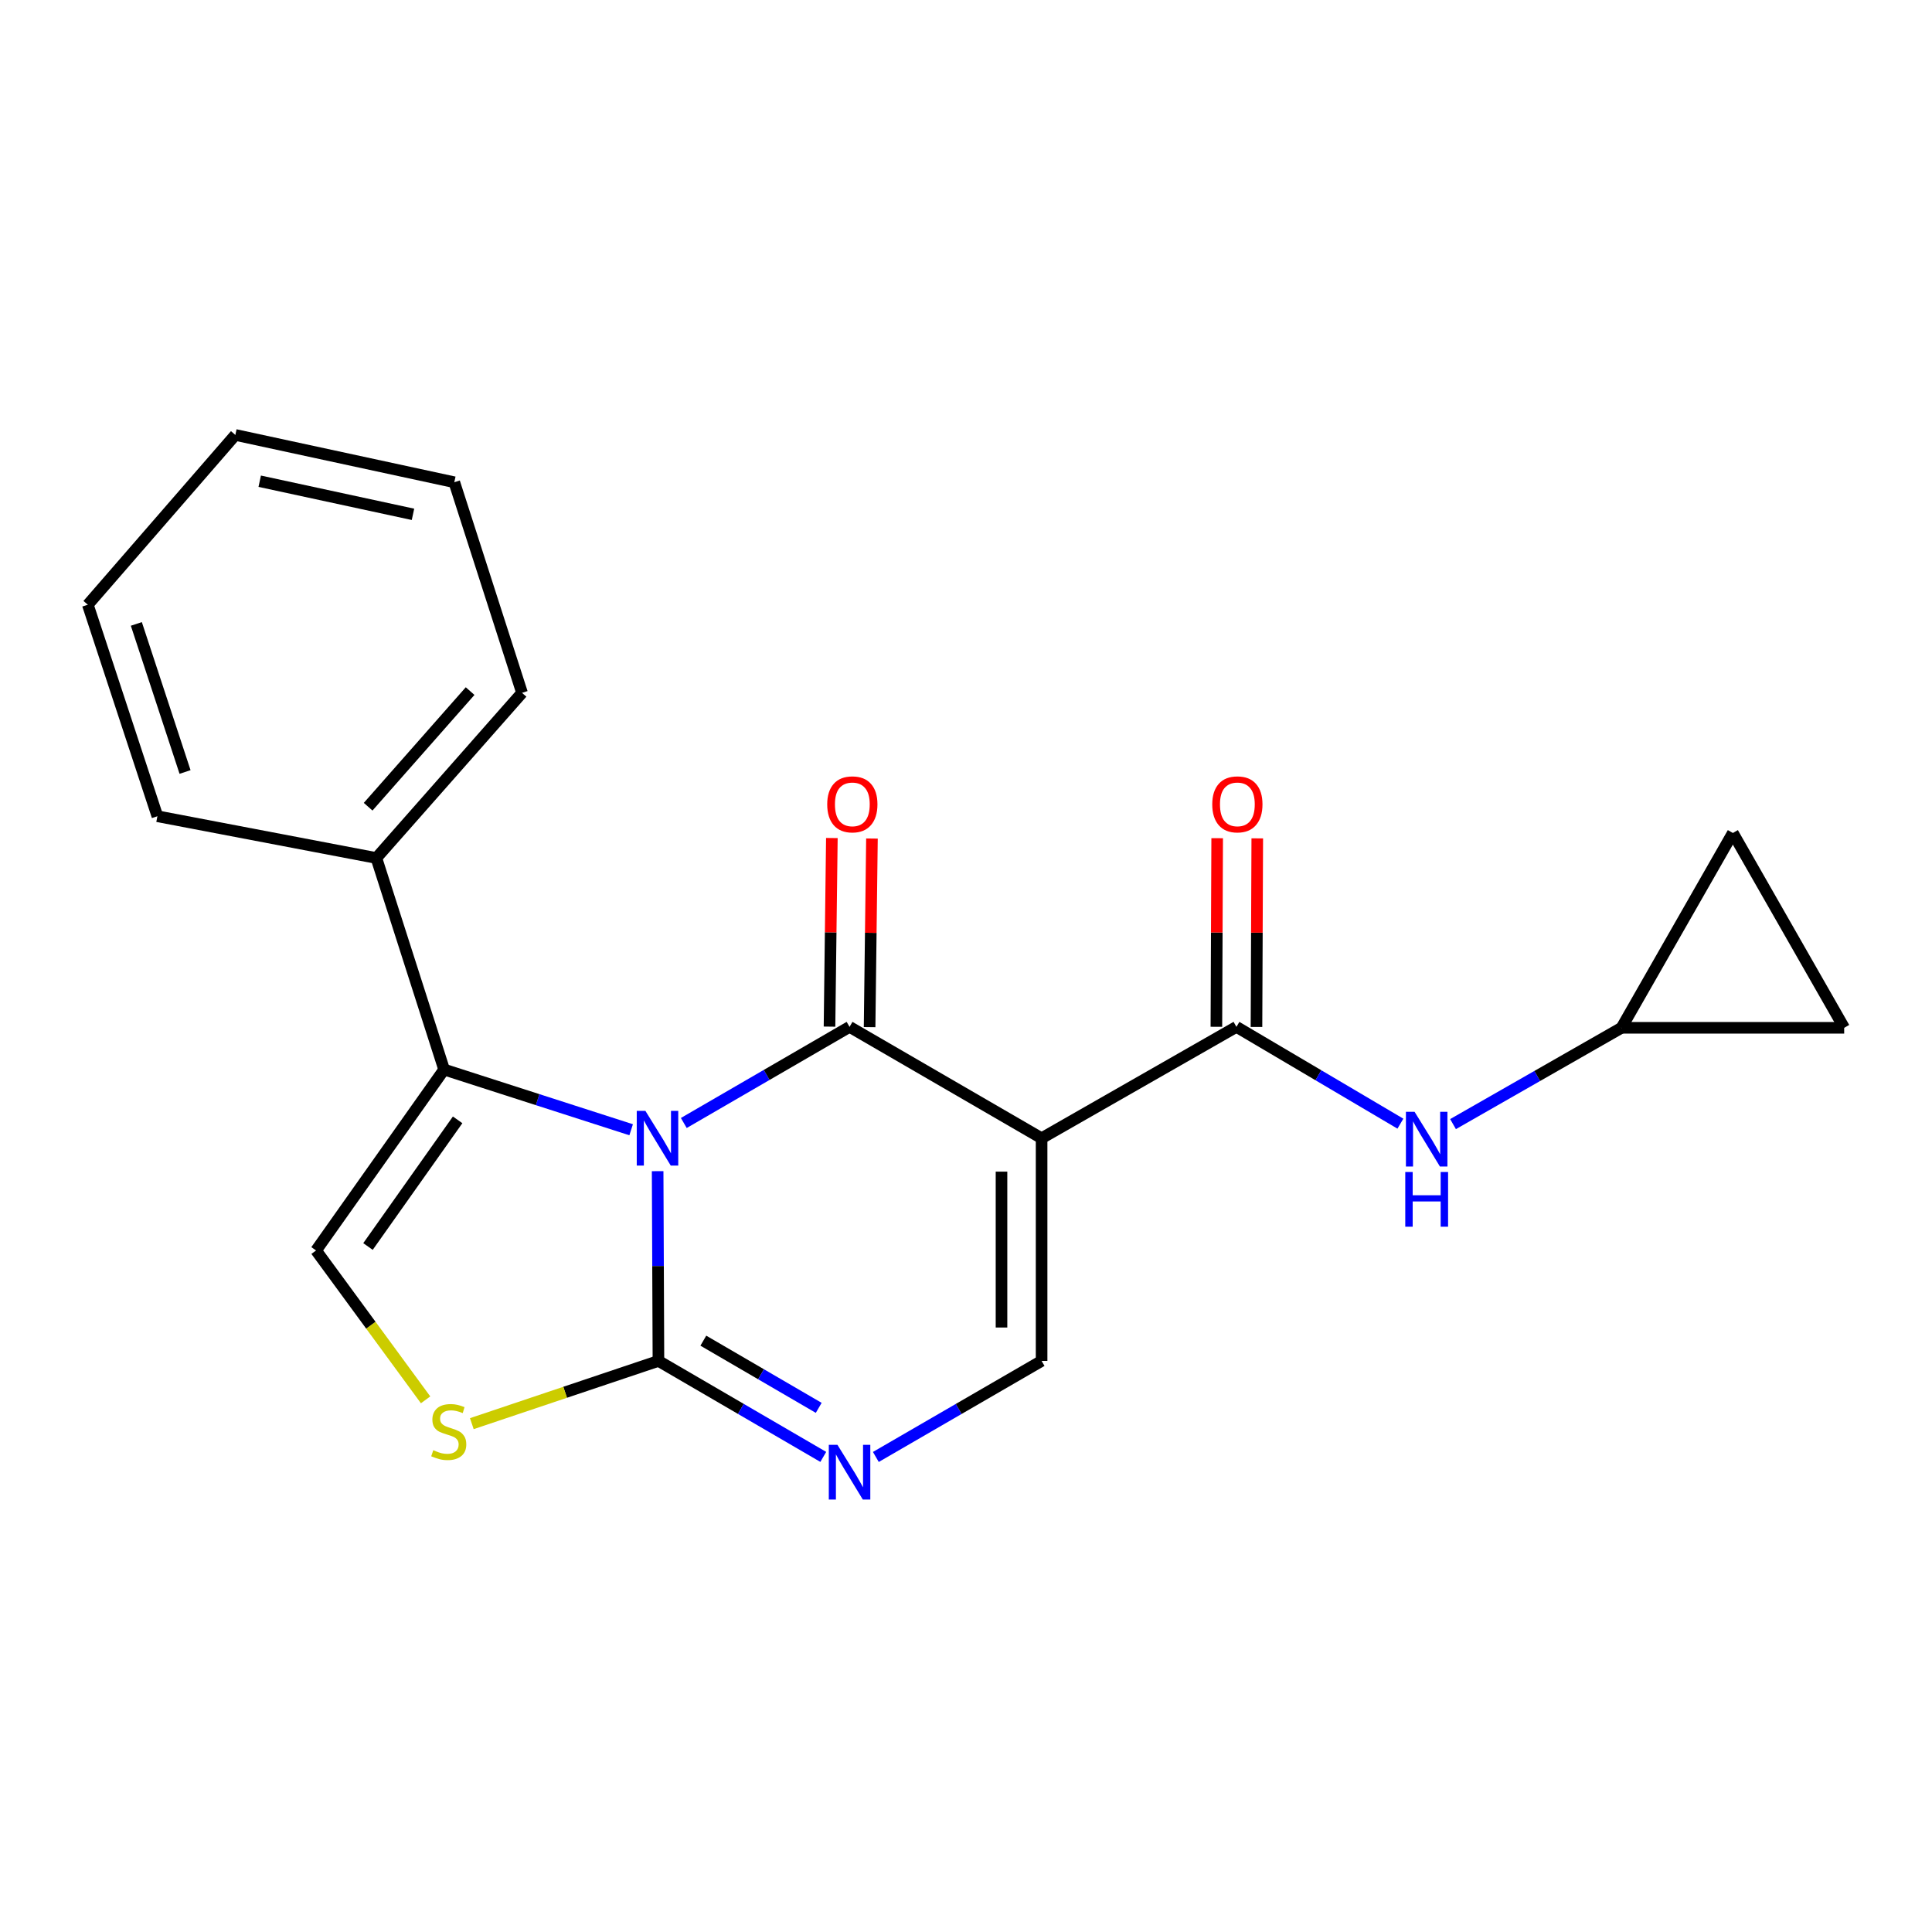 <?xml version='1.0' encoding='iso-8859-1'?>
<svg version='1.1' baseProfile='full'
              xmlns='http://www.w3.org/2000/svg'
                      xmlns:rdkit='http://www.rdkit.org/xml'
                      xmlns:xlink='http://www.w3.org/1999/xlink'
                  xml:space='preserve'
width='1000px' height='1000px' viewBox='0 0 1000 1000'>
<!-- END OF HEADER -->
<rect style='opacity:1.0;fill:#FFFFFF;stroke:none' width='1000' height='1000' x='0' y='0'> </rect>
<path class='bond-0' d='M 353.935,581.257 L 396.83,556.381' style='fill:none;fill-rule:evenodd;stroke:#0000FF;stroke-width:6px;stroke-linecap:butt;stroke-linejoin:miter;stroke-opacity:1' />
<path class='bond-0' d='M 396.83,556.381 L 439.726,531.506' style='fill:none;fill-rule:evenodd;stroke:#000000;stroke-width:6px;stroke-linecap:butt;stroke-linejoin:miter;stroke-opacity:1' />
<path class='bond-2' d='M 340.394,606.193 L 340.6,655.3' style='fill:none;fill-rule:evenodd;stroke:#0000FF;stroke-width:6px;stroke-linecap:butt;stroke-linejoin:miter;stroke-opacity:1' />
<path class='bond-2' d='M 340.6,655.3 L 340.806,704.407' style='fill:none;fill-rule:evenodd;stroke:#000000;stroke-width:6px;stroke-linecap:butt;stroke-linejoin:miter;stroke-opacity:1' />
<path class='bond-3' d='M 326.681,584.76 L 278.278,569.178' style='fill:none;fill-rule:evenodd;stroke:#0000FF;stroke-width:6px;stroke-linecap:butt;stroke-linejoin:miter;stroke-opacity:1' />
<path class='bond-3' d='M 278.278,569.178 L 229.874,553.596' style='fill:none;fill-rule:evenodd;stroke:#000000;stroke-width:6px;stroke-linecap:butt;stroke-linejoin:miter;stroke-opacity:1' />
<path class='bond-1' d='M 439.726,531.506 L 539.13,589.151' style='fill:none;fill-rule:evenodd;stroke:#000000;stroke-width:6px;stroke-linecap:butt;stroke-linejoin:miter;stroke-opacity:1' />
<path class='bond-11' d='M 450.101,531.636 L 450.712,482.828' style='fill:none;fill-rule:evenodd;stroke:#000000;stroke-width:6px;stroke-linecap:butt;stroke-linejoin:miter;stroke-opacity:1' />
<path class='bond-11' d='M 450.712,482.828 L 451.322,434.021' style='fill:none;fill-rule:evenodd;stroke:#FF0000;stroke-width:6px;stroke-linecap:butt;stroke-linejoin:miter;stroke-opacity:1' />
<path class='bond-11' d='M 429.351,531.376 L 429.961,482.569' style='fill:none;fill-rule:evenodd;stroke:#000000;stroke-width:6px;stroke-linecap:butt;stroke-linejoin:miter;stroke-opacity:1' />
<path class='bond-11' d='M 429.961,482.569 L 430.571,433.762' style='fill:none;fill-rule:evenodd;stroke:#FF0000;stroke-width:6px;stroke-linecap:butt;stroke-linejoin:miter;stroke-opacity:1' />
<path class='bond-5' d='M 539.13,589.151 L 639.975,531.506' style='fill:none;fill-rule:evenodd;stroke:#000000;stroke-width:6px;stroke-linecap:butt;stroke-linejoin:miter;stroke-opacity:1' />
<path class='bond-22' d='M 539.13,589.151 L 539.13,704.407' style='fill:none;fill-rule:evenodd;stroke:#000000;stroke-width:6px;stroke-linecap:butt;stroke-linejoin:miter;stroke-opacity:1' />
<path class='bond-22' d='M 518.377,606.44 L 518.377,687.119' style='fill:none;fill-rule:evenodd;stroke:#000000;stroke-width:6px;stroke-linecap:butt;stroke-linejoin:miter;stroke-opacity:1' />
<path class='bond-4' d='M 340.806,704.407 L 383.465,729.247' style='fill:none;fill-rule:evenodd;stroke:#000000;stroke-width:6px;stroke-linecap:butt;stroke-linejoin:miter;stroke-opacity:1' />
<path class='bond-4' d='M 383.465,729.247 L 426.124,754.087' style='fill:none;fill-rule:evenodd;stroke:#0000FF;stroke-width:6px;stroke-linecap:butt;stroke-linejoin:miter;stroke-opacity:1' />
<path class='bond-4' d='M 364.047,693.926 L 393.908,711.313' style='fill:none;fill-rule:evenodd;stroke:#000000;stroke-width:6px;stroke-linecap:butt;stroke-linejoin:miter;stroke-opacity:1' />
<path class='bond-4' d='M 393.908,711.313 L 423.769,728.701' style='fill:none;fill-rule:evenodd;stroke:#0000FF;stroke-width:6px;stroke-linecap:butt;stroke-linejoin:miter;stroke-opacity:1' />
<path class='bond-7' d='M 340.806,704.407 L 292.51,720.645' style='fill:none;fill-rule:evenodd;stroke:#000000;stroke-width:6px;stroke-linecap:butt;stroke-linejoin:miter;stroke-opacity:1' />
<path class='bond-7' d='M 292.51,720.645 L 244.214,736.882' style='fill:none;fill-rule:evenodd;stroke:#CCCC00;stroke-width:6px;stroke-linecap:butt;stroke-linejoin:miter;stroke-opacity:1' />
<path class='bond-8' d='M 229.874,553.596 L 163.593,647.246' style='fill:none;fill-rule:evenodd;stroke:#000000;stroke-width:6px;stroke-linecap:butt;stroke-linejoin:miter;stroke-opacity:1' />
<path class='bond-8' d='M 236.871,579.632 L 190.474,645.187' style='fill:none;fill-rule:evenodd;stroke:#000000;stroke-width:6px;stroke-linecap:butt;stroke-linejoin:miter;stroke-opacity:1' />
<path class='bond-15' d='M 229.874,553.596 L 194.802,444.104' style='fill:none;fill-rule:evenodd;stroke:#000000;stroke-width:6px;stroke-linecap:butt;stroke-linejoin:miter;stroke-opacity:1' />
<path class='bond-6' d='M 453.338,754.119 L 496.234,729.263' style='fill:none;fill-rule:evenodd;stroke:#0000FF;stroke-width:6px;stroke-linecap:butt;stroke-linejoin:miter;stroke-opacity:1' />
<path class='bond-6' d='M 496.234,729.263 L 539.13,704.407' style='fill:none;fill-rule:evenodd;stroke:#000000;stroke-width:6px;stroke-linecap:butt;stroke-linejoin:miter;stroke-opacity:1' />
<path class='bond-9' d='M 639.975,531.506 L 682.41,556.557' style='fill:none;fill-rule:evenodd;stroke:#000000;stroke-width:6px;stroke-linecap:butt;stroke-linejoin:miter;stroke-opacity:1' />
<path class='bond-9' d='M 682.41,556.557 L 724.846,581.608' style='fill:none;fill-rule:evenodd;stroke:#0000FF;stroke-width:6px;stroke-linecap:butt;stroke-linejoin:miter;stroke-opacity:1' />
<path class='bond-14' d='M 650.351,531.549 L 650.556,482.742' style='fill:none;fill-rule:evenodd;stroke:#000000;stroke-width:6px;stroke-linecap:butt;stroke-linejoin:miter;stroke-opacity:1' />
<path class='bond-14' d='M 650.556,482.742 L 650.761,433.935' style='fill:none;fill-rule:evenodd;stroke:#FF0000;stroke-width:6px;stroke-linecap:butt;stroke-linejoin:miter;stroke-opacity:1' />
<path class='bond-14' d='M 629.598,531.462 L 629.804,482.655' style='fill:none;fill-rule:evenodd;stroke:#000000;stroke-width:6px;stroke-linecap:butt;stroke-linejoin:miter;stroke-opacity:1' />
<path class='bond-14' d='M 629.804,482.655 L 630.009,433.847' style='fill:none;fill-rule:evenodd;stroke:#FF0000;stroke-width:6px;stroke-linecap:butt;stroke-linejoin:miter;stroke-opacity:1' />
<path class='bond-21' d='M 220.288,724.556 L 191.941,685.901' style='fill:none;fill-rule:evenodd;stroke:#CCCC00;stroke-width:6px;stroke-linecap:butt;stroke-linejoin:miter;stroke-opacity:1' />
<path class='bond-21' d='M 191.941,685.901 L 163.593,647.246' style='fill:none;fill-rule:evenodd;stroke:#000000;stroke-width:6px;stroke-linecap:butt;stroke-linejoin:miter;stroke-opacity:1' />
<path class='bond-10' d='M 752.088,581.836 L 795.689,556.913' style='fill:none;fill-rule:evenodd;stroke:#0000FF;stroke-width:6px;stroke-linecap:butt;stroke-linejoin:miter;stroke-opacity:1' />
<path class='bond-10' d='M 795.689,556.913 L 839.289,531.99' style='fill:none;fill-rule:evenodd;stroke:#000000;stroke-width:6px;stroke-linecap:butt;stroke-linejoin:miter;stroke-opacity:1' />
<path class='bond-12' d='M 839.289,531.99 L 896.923,431.145' style='fill:none;fill-rule:evenodd;stroke:#000000;stroke-width:6px;stroke-linecap:butt;stroke-linejoin:miter;stroke-opacity:1' />
<path class='bond-13' d='M 839.289,531.99 L 954.545,531.99' style='fill:none;fill-rule:evenodd;stroke:#000000;stroke-width:6px;stroke-linecap:butt;stroke-linejoin:miter;stroke-opacity:1' />
<path class='bond-24' d='M 896.923,431.145 L 954.545,531.99' style='fill:none;fill-rule:evenodd;stroke:#000000;stroke-width:6px;stroke-linecap:butt;stroke-linejoin:miter;stroke-opacity:1' />
<path class='bond-16' d='M 194.802,444.104 L 270.202,358.616' style='fill:none;fill-rule:evenodd;stroke:#000000;stroke-width:6px;stroke-linecap:butt;stroke-linejoin:miter;stroke-opacity:1' />
<path class='bond-16' d='M 190.549,417.554 L 243.329,357.712' style='fill:none;fill-rule:evenodd;stroke:#000000;stroke-width:6px;stroke-linecap:butt;stroke-linejoin:miter;stroke-opacity:1' />
<path class='bond-17' d='M 194.802,444.104 L 81.471,422.487' style='fill:none;fill-rule:evenodd;stroke:#000000;stroke-width:6px;stroke-linecap:butt;stroke-linejoin:miter;stroke-opacity:1' />
<path class='bond-19' d='M 270.202,358.616 L 235.142,249.608' style='fill:none;fill-rule:evenodd;stroke:#000000;stroke-width:6px;stroke-linecap:butt;stroke-linejoin:miter;stroke-opacity:1' />
<path class='bond-18' d='M 81.471,422.487 L 45.455,313.007' style='fill:none;fill-rule:evenodd;stroke:#000000;stroke-width:6px;stroke-linecap:butt;stroke-linejoin:miter;stroke-opacity:1' />
<path class='bond-18' d='M 95.782,399.58 L 70.57,322.944' style='fill:none;fill-rule:evenodd;stroke:#000000;stroke-width:6px;stroke-linecap:butt;stroke-linejoin:miter;stroke-opacity:1' />
<path class='bond-20' d='M 45.455,313.007 L 121.812,225.121' style='fill:none;fill-rule:evenodd;stroke:#000000;stroke-width:6px;stroke-linecap:butt;stroke-linejoin:miter;stroke-opacity:1' />
<path class='bond-23' d='M 235.142,249.608 L 121.812,225.121' style='fill:none;fill-rule:evenodd;stroke:#000000;stroke-width:6px;stroke-linecap:butt;stroke-linejoin:miter;stroke-opacity:1' />
<path class='bond-23' d='M 213.76,266.219 L 134.428,249.078' style='fill:none;fill-rule:evenodd;stroke:#000000;stroke-width:6px;stroke-linecap:butt;stroke-linejoin:miter;stroke-opacity:1' />
<path  class='atom-0' d='M 334.062 574.991
L 343.342 589.991
Q 344.262 591.471, 345.742 594.151
Q 347.222 596.831, 347.302 596.991
L 347.302 574.991
L 351.062 574.991
L 351.062 603.311
L 347.182 603.311
L 337.222 586.911
Q 336.062 584.991, 334.822 582.791
Q 333.622 580.591, 333.262 579.911
L 333.262 603.311
L 329.582 603.311
L 329.582 574.991
L 334.062 574.991
' fill='#0000FF'/>
<path  class='atom-5' d='M 433.466 747.847
L 442.746 762.847
Q 443.666 764.327, 445.146 767.007
Q 446.626 769.687, 446.706 769.847
L 446.706 747.847
L 450.466 747.847
L 450.466 776.167
L 446.586 776.167
L 436.626 759.767
Q 435.466 757.847, 434.226 755.647
Q 433.026 753.447, 432.666 752.767
L 432.666 776.167
L 428.986 776.167
L 428.986 747.847
L 433.466 747.847
' fill='#0000FF'/>
<path  class='atom-8' d='M 224.272 750.617
Q 224.592 750.737, 225.912 751.297
Q 227.232 751.857, 228.672 752.217
Q 230.152 752.537, 231.592 752.537
Q 234.272 752.537, 235.832 751.257
Q 237.392 749.937, 237.392 747.657
Q 237.392 746.097, 236.592 745.137
Q 235.832 744.177, 234.632 743.657
Q 233.432 743.137, 231.432 742.537
Q 228.912 741.777, 227.392 741.057
Q 225.912 740.337, 224.832 738.817
Q 223.792 737.297, 223.792 734.737
Q 223.792 731.177, 226.192 728.977
Q 228.632 726.777, 233.432 726.777
Q 236.712 726.777, 240.432 728.337
L 239.512 731.417
Q 236.112 730.017, 233.552 730.017
Q 230.792 730.017, 229.272 731.177
Q 227.752 732.297, 227.792 734.257
Q 227.792 735.777, 228.552 736.697
Q 229.352 737.617, 230.472 738.137
Q 231.632 738.657, 233.552 739.257
Q 236.112 740.057, 237.632 740.857
Q 239.152 741.657, 240.232 743.297
Q 241.352 744.897, 241.352 747.657
Q 241.352 751.577, 238.712 753.697
Q 236.112 755.777, 231.752 755.777
Q 229.232 755.777, 227.312 755.217
Q 225.432 754.697, 223.192 753.777
L 224.272 750.617
' fill='#CCCC00'/>
<path  class='atom-10' d='M 732.184 575.475
L 741.464 590.475
Q 742.384 591.955, 743.864 594.635
Q 745.344 597.315, 745.424 597.475
L 745.424 575.475
L 749.184 575.475
L 749.184 603.795
L 745.304 603.795
L 735.344 587.395
Q 734.184 585.475, 732.944 583.275
Q 731.744 581.075, 731.384 580.395
L 731.384 603.795
L 727.704 603.795
L 727.704 575.475
L 732.184 575.475
' fill='#0000FF'/>
<path  class='atom-10' d='M 727.364 606.627
L 731.204 606.627
L 731.204 618.667
L 745.684 618.667
L 745.684 606.627
L 749.524 606.627
L 749.524 634.947
L 745.684 634.947
L 745.684 621.867
L 731.204 621.867
L 731.204 634.947
L 727.364 634.947
L 727.364 606.627
' fill='#0000FF'/>
<path  class='atom-12' d='M 428.167 416.33
Q 428.167 409.53, 431.527 405.73
Q 434.887 401.93, 441.167 401.93
Q 447.447 401.93, 450.807 405.73
Q 454.167 409.53, 454.167 416.33
Q 454.167 423.21, 450.767 427.13
Q 447.367 431.01, 441.167 431.01
Q 434.927 431.01, 431.527 427.13
Q 428.167 423.25, 428.167 416.33
M 441.167 427.81
Q 445.487 427.81, 447.807 424.93
Q 450.167 422.01, 450.167 416.33
Q 450.167 410.77, 447.807 407.97
Q 445.487 405.13, 441.167 405.13
Q 436.847 405.13, 434.487 407.93
Q 432.167 410.73, 432.167 416.33
Q 432.167 422.05, 434.487 424.93
Q 436.847 427.81, 441.167 427.81
' fill='#FF0000'/>
<path  class='atom-15' d='M 627.459 416.33
Q 627.459 409.53, 630.819 405.73
Q 634.179 401.93, 640.459 401.93
Q 646.739 401.93, 650.099 405.73
Q 653.459 409.53, 653.459 416.33
Q 653.459 423.21, 650.059 427.13
Q 646.659 431.01, 640.459 431.01
Q 634.219 431.01, 630.819 427.13
Q 627.459 423.25, 627.459 416.33
M 640.459 427.81
Q 644.779 427.81, 647.099 424.93
Q 649.459 422.01, 649.459 416.33
Q 649.459 410.77, 647.099 407.97
Q 644.779 405.13, 640.459 405.13
Q 636.139 405.13, 633.779 407.93
Q 631.459 410.73, 631.459 416.33
Q 631.459 422.05, 633.779 424.93
Q 636.139 427.81, 640.459 427.81
' fill='#FF0000'/>
</svg>
